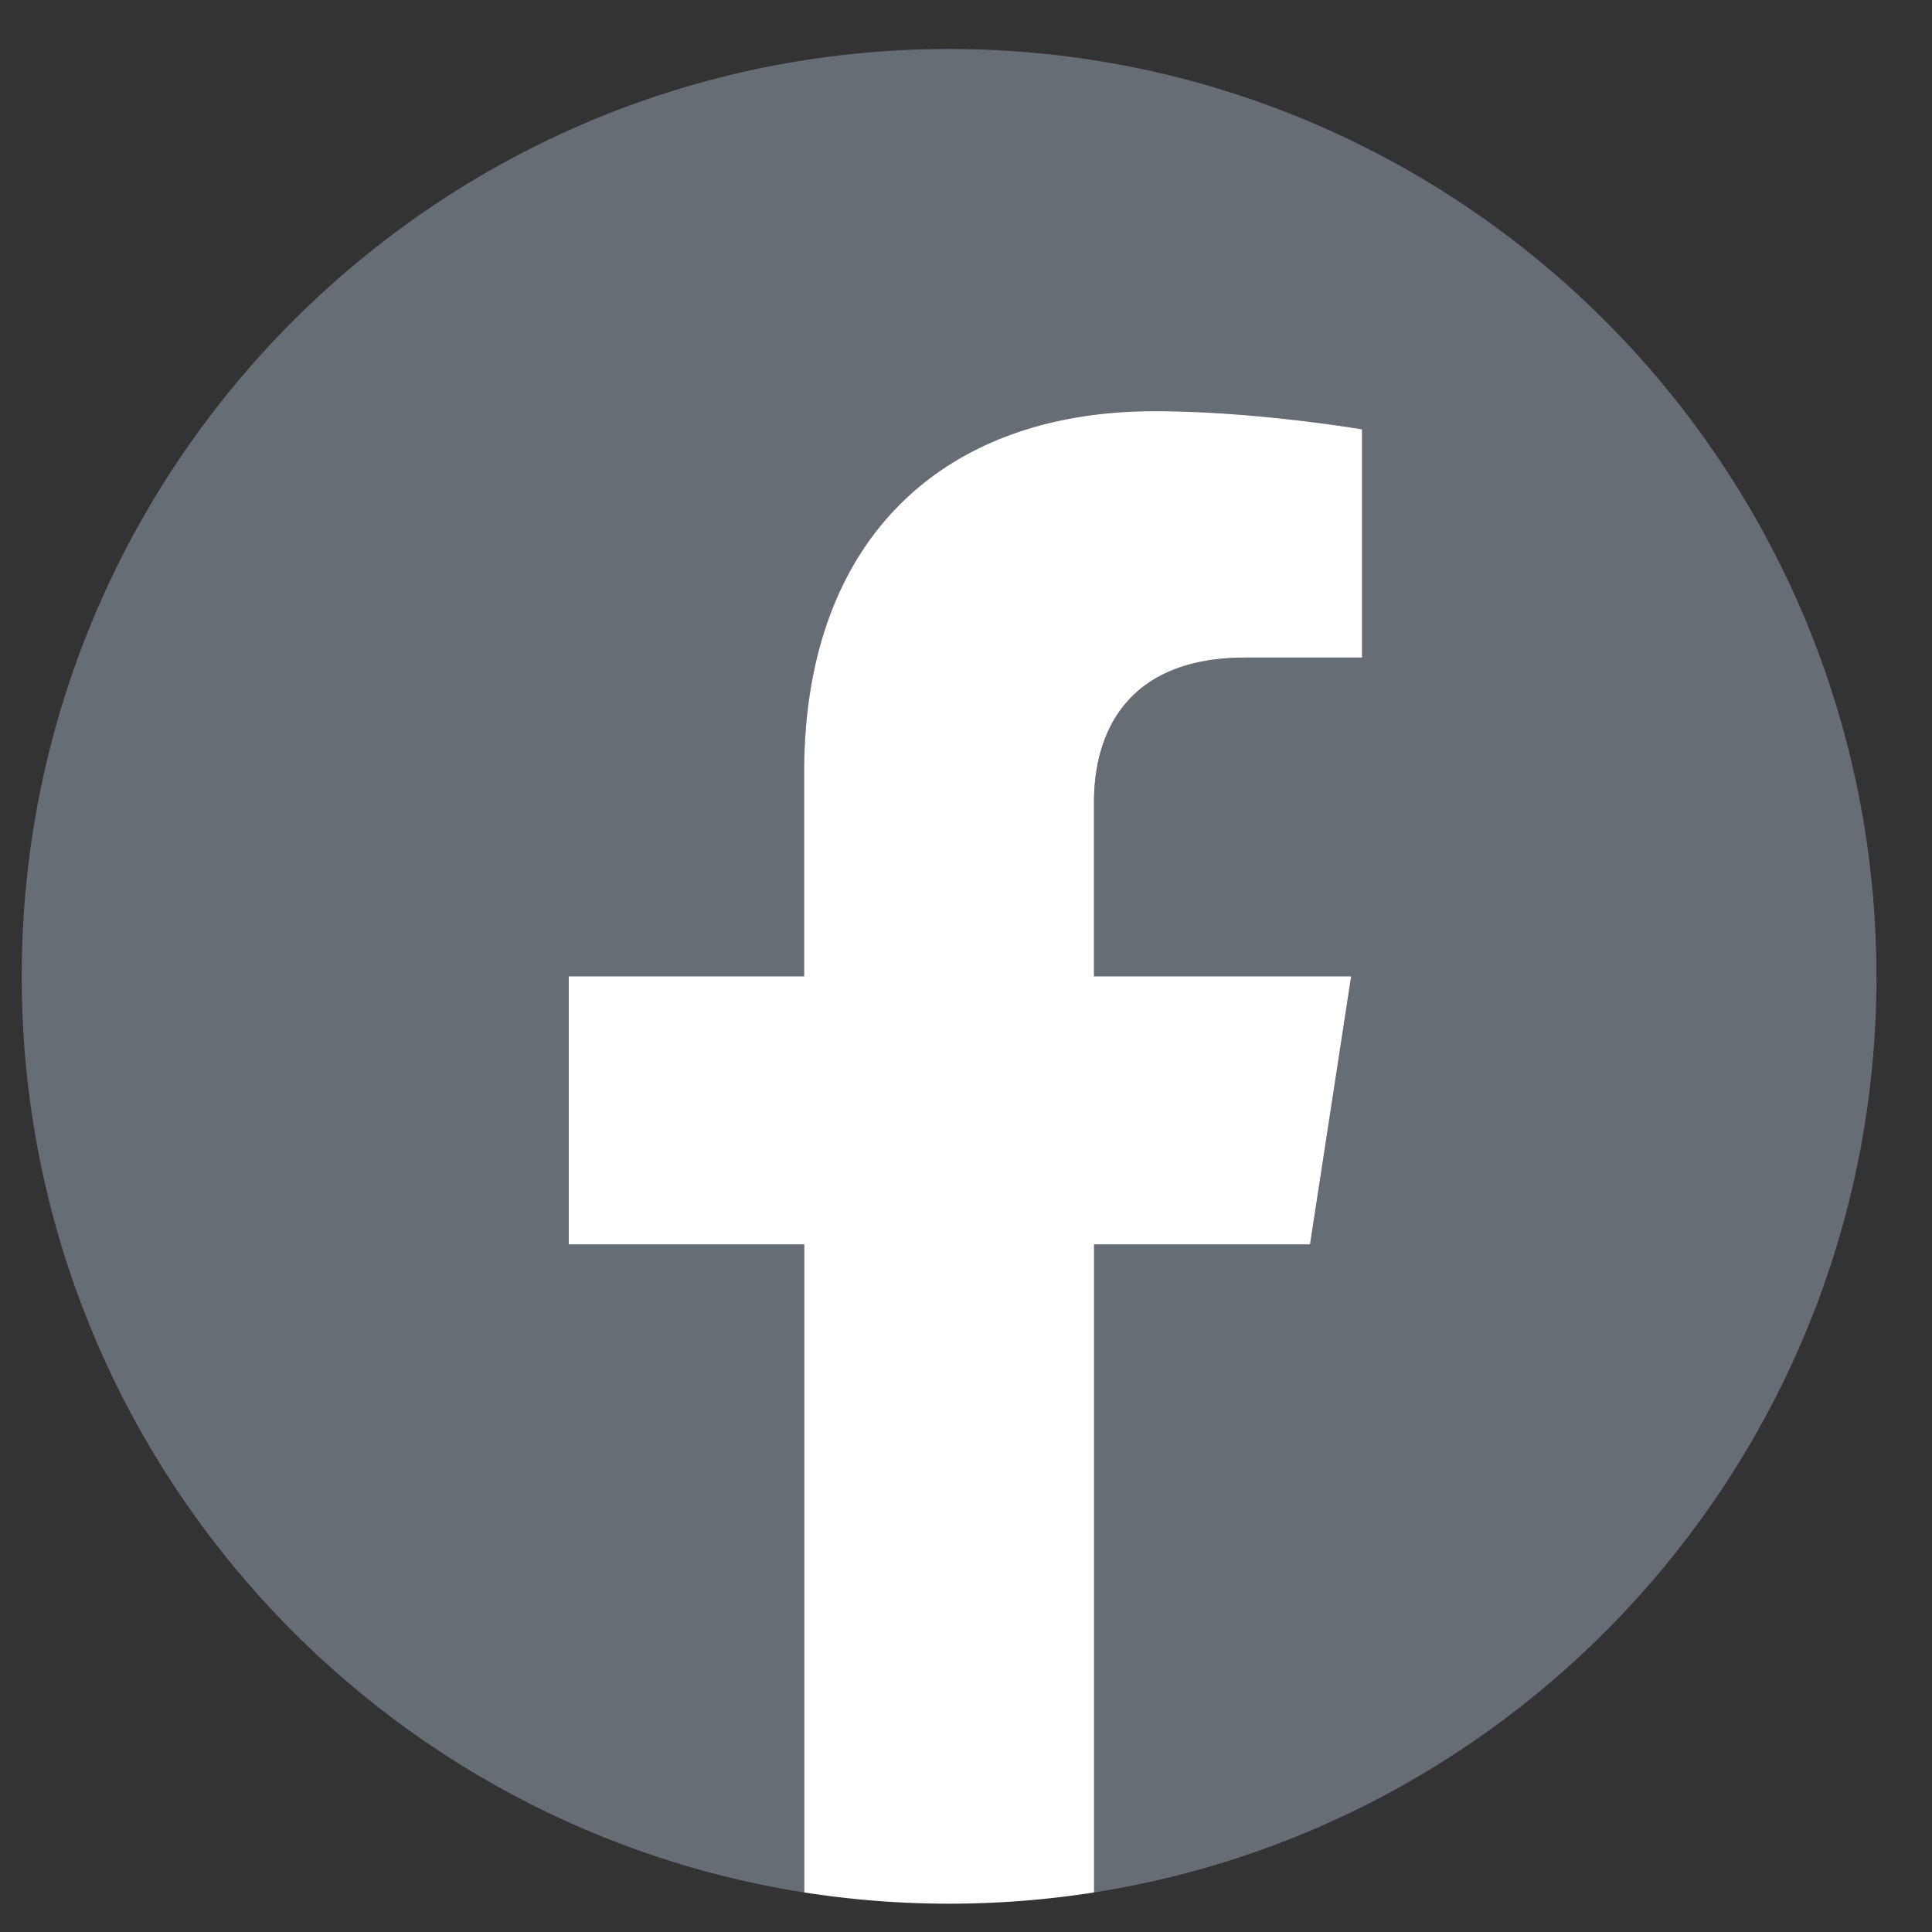 <svg xmlns="http://www.w3.org/2000/svg" width="25" height="25" viewBox="0 0 25 25"><rect x="0" y="0" width="25" height="25" fill="#333333" stroke="none"/><g><path fill="#676D75" d="M24.281 12.634c0-6.628-5.372-12-12-12-6.627 0-12 5.372-12 12 0 5.99 4.388 10.954 10.125 11.854v-8.386H7.36v-3.468h3.047V9.99c0-3.007 1.792-4.669 4.533-4.669 1.312 0 2.686.235 2.686.235v2.953h-1.513c-1.49 0-1.956.925-1.956 1.875v2.25h3.328l-.532 3.468h-2.796v8.386c5.737-.9 10.125-5.865 10.125-11.854Z"/><path fill="#fff" d="m16.952 16.102.532-3.468h-3.328v-2.25c0-.95.465-1.875 1.956-1.875h1.513V5.556s-1.373-.235-2.686-.235c-2.741 0-4.533 1.662-4.533 4.669v2.644H7.36v3.468h3.047v8.386a12.13 12.13 0 0 0 3.75 0v-8.386h2.796Z"/></g></svg>